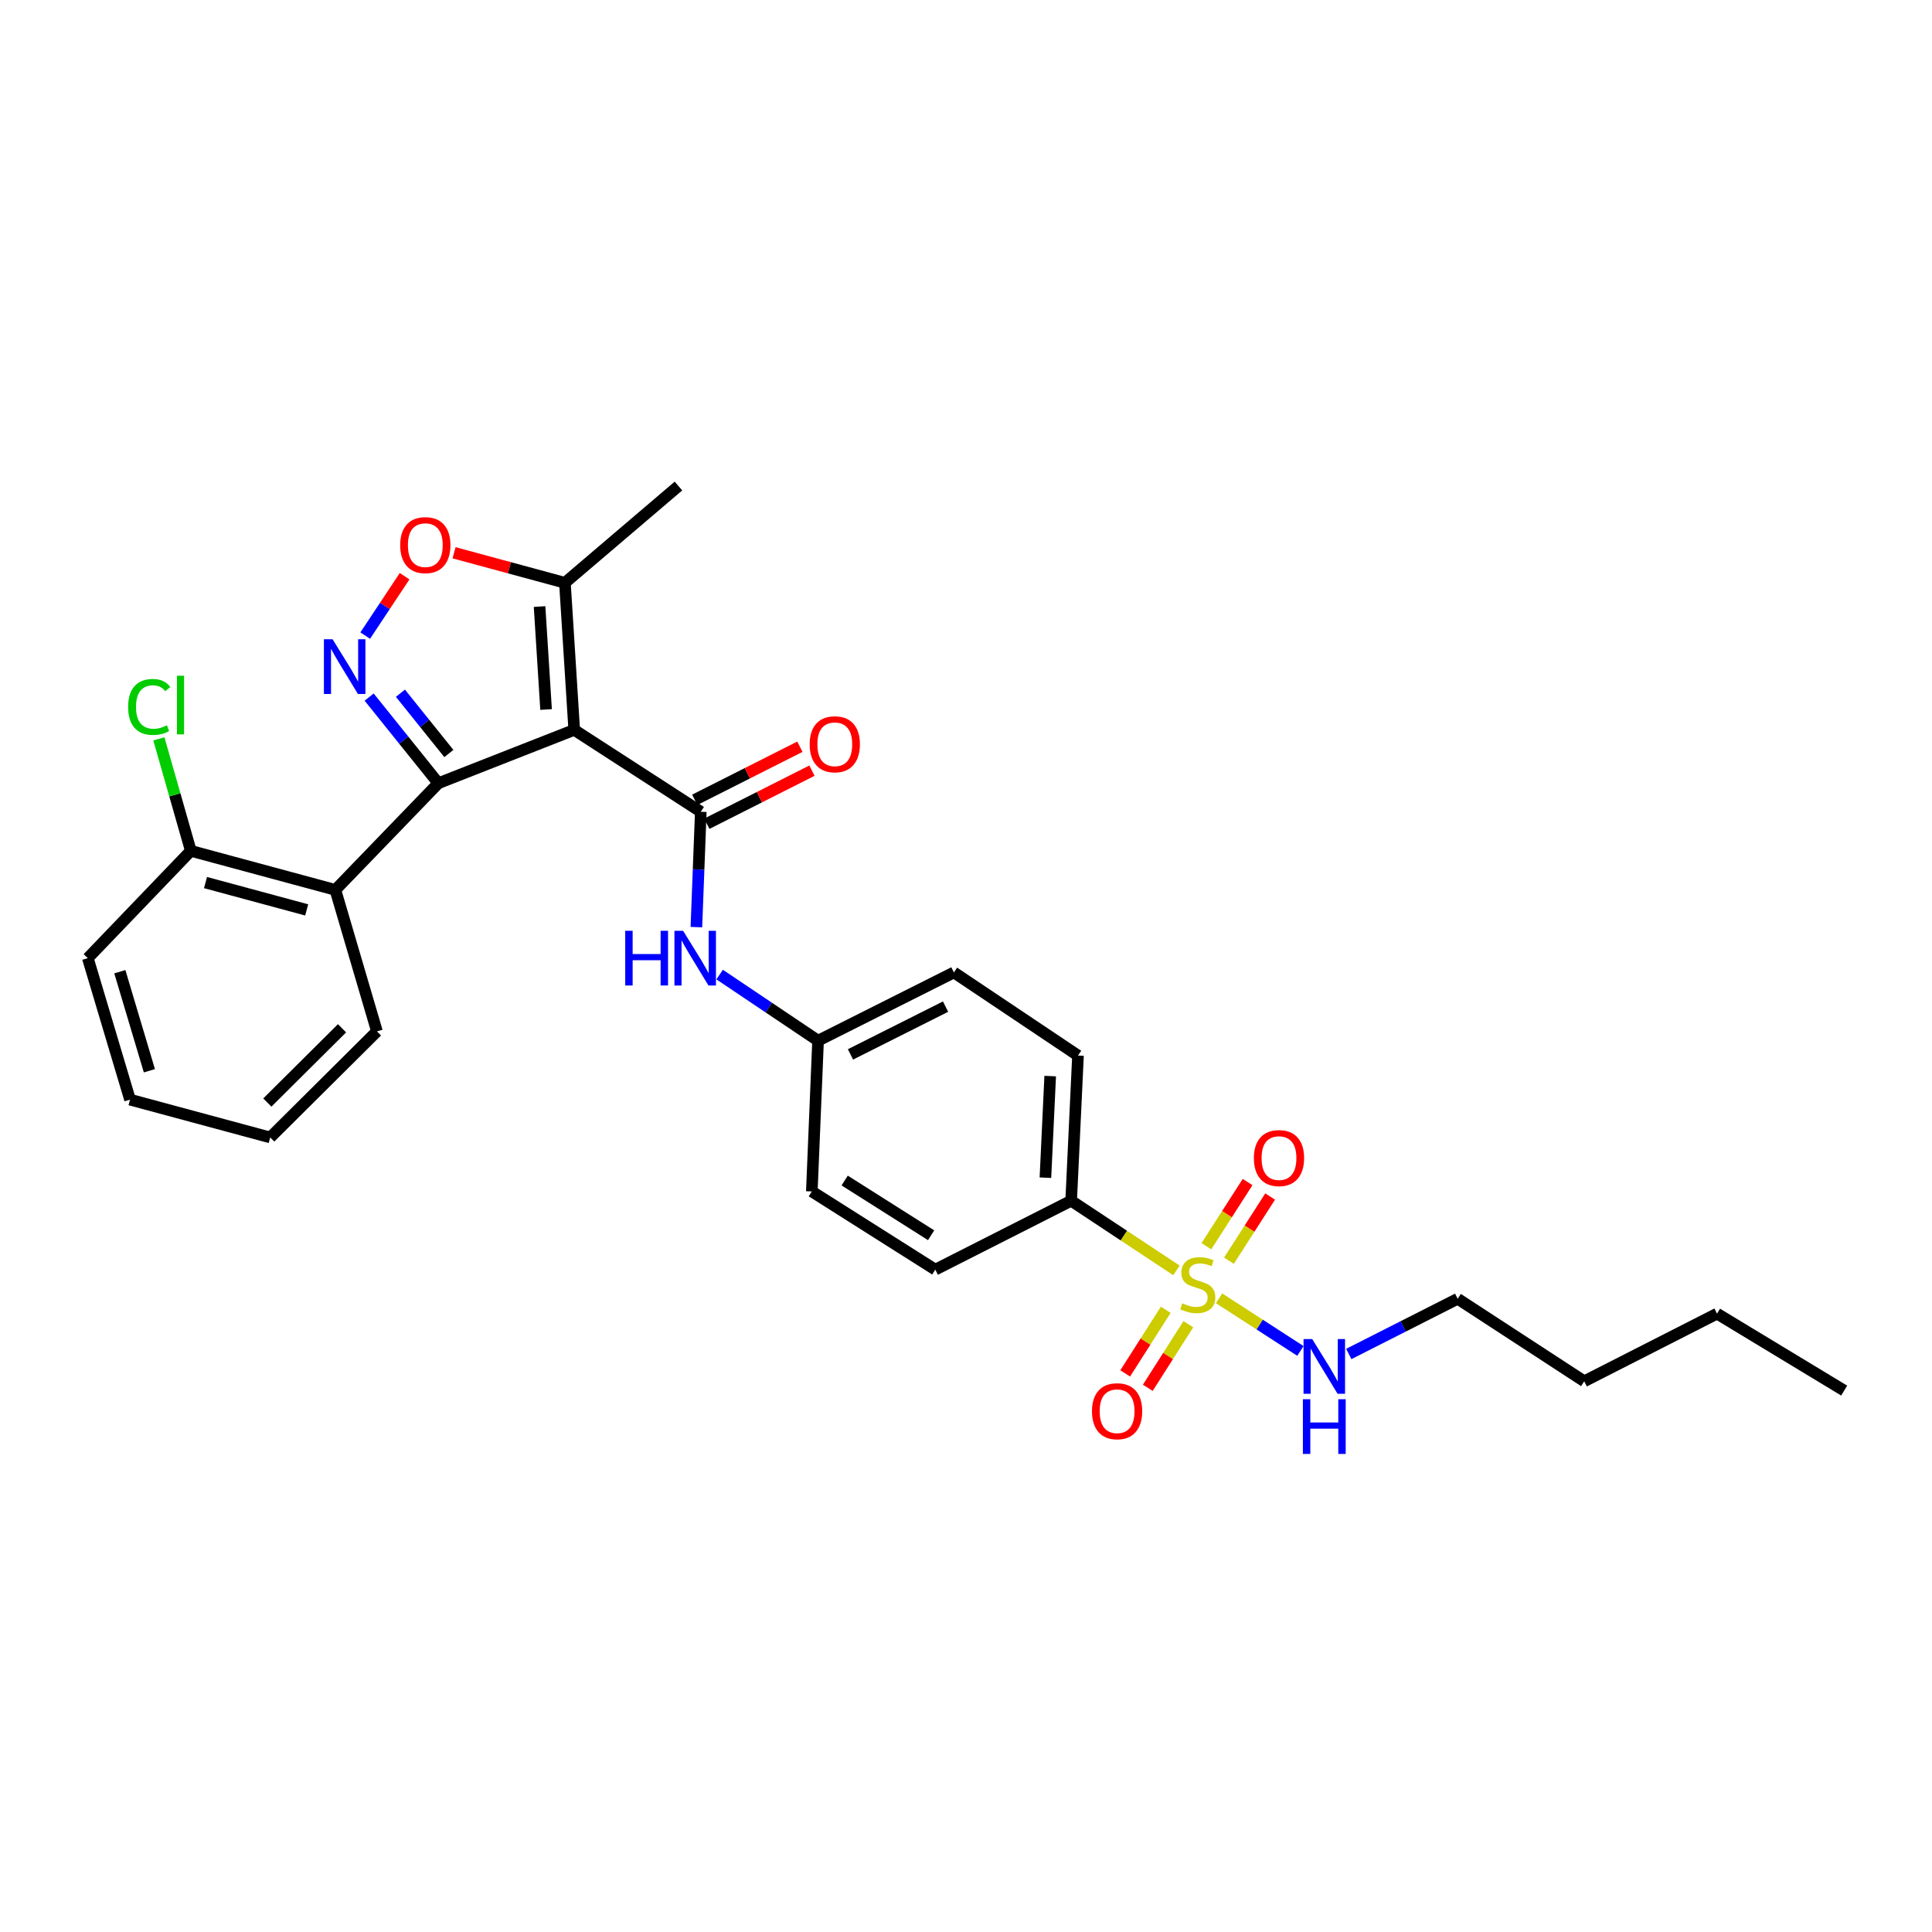 <?xml version='1.0' encoding='iso-8859-1'?>
<svg version='1.1' baseProfile='full'
              xmlns='http://www.w3.org/2000/svg'
                      xmlns:rdkit='http://www.rdkit.org/xml'
                      xmlns:xlink='http://www.w3.org/1999/xlink'
                  xml:space='preserve'
width='1000px' height='1000px' viewBox='0 0 1000 1000'>
<!-- END OF HEADER -->
<rect style='opacity:1.0;fill:#FFFFFF;stroke:none' width='1000' height='1000' x='0' y='0'> </rect>
<path class='bond-0' d='M 297.215,377.784 L 226.892,405.397' style='fill:none;fill-rule:evenodd;stroke:#000000;stroke-width:6px;stroke-linecap:butt;stroke-linejoin:miter;stroke-opacity:1' />
<path class='bond-3' d='M 297.215,377.784 L 362.729,420.17' style='fill:none;fill-rule:evenodd;stroke:#000000;stroke-width:6px;stroke-linecap:butt;stroke-linejoin:miter;stroke-opacity:1' />
<path class='bond-6' d='M 297.215,377.784 L 292.398,301.658' style='fill:none;fill-rule:evenodd;stroke:#000000;stroke-width:6px;stroke-linecap:butt;stroke-linejoin:miter;stroke-opacity:1' />
<path class='bond-6' d='M 282.648,367.241 L 279.277,313.953' style='fill:none;fill-rule:evenodd;stroke:#000000;stroke-width:6px;stroke-linecap:butt;stroke-linejoin:miter;stroke-opacity:1' />
<path class='bond-2' d='M 226.892,405.397 L 208.981,383.103' style='fill:none;fill-rule:evenodd;stroke:#000000;stroke-width:6px;stroke-linecap:butt;stroke-linejoin:miter;stroke-opacity:1' />
<path class='bond-2' d='M 208.981,383.103 L 191.07,360.808' style='fill:none;fill-rule:evenodd;stroke:#0000FF;stroke-width:6px;stroke-linecap:butt;stroke-linejoin:miter;stroke-opacity:1' />
<path class='bond-2' d='M 232.333,390.02 L 219.795,374.415' style='fill:none;fill-rule:evenodd;stroke:#000000;stroke-width:6px;stroke-linecap:butt;stroke-linejoin:miter;stroke-opacity:1' />
<path class='bond-2' d='M 219.795,374.415 L 207.258,358.809' style='fill:none;fill-rule:evenodd;stroke:#0000FF;stroke-width:6px;stroke-linecap:butt;stroke-linejoin:miter;stroke-opacity:1' />
<path class='bond-4' d='M 226.892,405.397 L 173.585,460.607' style='fill:none;fill-rule:evenodd;stroke:#000000;stroke-width:6px;stroke-linecap:butt;stroke-linejoin:miter;stroke-opacity:1' />
<path class='bond-1' d='M 608.91,657.548 L 581.671,639.523' style='fill:none;fill-rule:evenodd;stroke:#CCCC00;stroke-width:6px;stroke-linecap:butt;stroke-linejoin:miter;stroke-opacity:1' />
<path class='bond-1' d='M 581.671,639.523 L 554.432,621.499' style='fill:none;fill-rule:evenodd;stroke:#000000;stroke-width:6px;stroke-linecap:butt;stroke-linejoin:miter;stroke-opacity:1' />
<path class='bond-9' d='M 603.384,677.951 L 592.894,694.411' style='fill:none;fill-rule:evenodd;stroke:#CCCC00;stroke-width:6px;stroke-linecap:butt;stroke-linejoin:miter;stroke-opacity:1' />
<path class='bond-9' d='M 592.894,694.411 L 582.404,710.872' style='fill:none;fill-rule:evenodd;stroke:#FF0000;stroke-width:6px;stroke-linecap:butt;stroke-linejoin:miter;stroke-opacity:1' />
<path class='bond-9' d='M 615.083,685.406 L 604.592,701.866' style='fill:none;fill-rule:evenodd;stroke:#CCCC00;stroke-width:6px;stroke-linecap:butt;stroke-linejoin:miter;stroke-opacity:1' />
<path class='bond-9' d='M 604.592,701.866 L 594.102,718.327' style='fill:none;fill-rule:evenodd;stroke:#FF0000;stroke-width:6px;stroke-linecap:butt;stroke-linejoin:miter;stroke-opacity:1' />
<path class='bond-10' d='M 636.102,652.536 L 646.763,635.927' style='fill:none;fill-rule:evenodd;stroke:#CCCC00;stroke-width:6px;stroke-linecap:butt;stroke-linejoin:miter;stroke-opacity:1' />
<path class='bond-10' d='M 646.763,635.927 L 657.423,619.317' style='fill:none;fill-rule:evenodd;stroke:#FF0000;stroke-width:6px;stroke-linecap:butt;stroke-linejoin:miter;stroke-opacity:1' />
<path class='bond-10' d='M 624.428,645.044 L 635.088,628.434' style='fill:none;fill-rule:evenodd;stroke:#CCCC00;stroke-width:6px;stroke-linecap:butt;stroke-linejoin:miter;stroke-opacity:1' />
<path class='bond-10' d='M 635.088,628.434 L 645.748,611.825' style='fill:none;fill-rule:evenodd;stroke:#FF0000;stroke-width:6px;stroke-linecap:butt;stroke-linejoin:miter;stroke-opacity:1' />
<path class='bond-12' d='M 630.984,671.994 L 652.037,685.619' style='fill:none;fill-rule:evenodd;stroke:#CCCC00;stroke-width:6px;stroke-linecap:butt;stroke-linejoin:miter;stroke-opacity:1' />
<path class='bond-12' d='M 652.037,685.619 L 673.091,699.243' style='fill:none;fill-rule:evenodd;stroke:#0000FF;stroke-width:6px;stroke-linecap:butt;stroke-linejoin:miter;stroke-opacity:1' />
<path class='bond-29' d='M 189.036,328.982 L 199.228,313.612' style='fill:none;fill-rule:evenodd;stroke:#0000FF;stroke-width:6px;stroke-linecap:butt;stroke-linejoin:miter;stroke-opacity:1' />
<path class='bond-29' d='M 199.228,313.612 L 209.42,298.242' style='fill:none;fill-rule:evenodd;stroke:#FF0000;stroke-width:6px;stroke-linecap:butt;stroke-linejoin:miter;stroke-opacity:1' />
<path class='bond-7' d='M 362.729,420.17 L 361.587,450.025' style='fill:none;fill-rule:evenodd;stroke:#000000;stroke-width:6px;stroke-linecap:butt;stroke-linejoin:miter;stroke-opacity:1' />
<path class='bond-7' d='M 361.587,450.025 L 360.446,479.879' style='fill:none;fill-rule:evenodd;stroke:#0000FF;stroke-width:6px;stroke-linecap:butt;stroke-linejoin:miter;stroke-opacity:1' />
<path class='bond-11' d='M 365.855,426.362 L 393.064,412.625' style='fill:none;fill-rule:evenodd;stroke:#000000;stroke-width:6px;stroke-linecap:butt;stroke-linejoin:miter;stroke-opacity:1' />
<path class='bond-11' d='M 393.064,412.625 L 420.273,398.887' style='fill:none;fill-rule:evenodd;stroke:#FF0000;stroke-width:6px;stroke-linecap:butt;stroke-linejoin:miter;stroke-opacity:1' />
<path class='bond-11' d='M 359.603,413.979 L 386.812,400.241' style='fill:none;fill-rule:evenodd;stroke:#000000;stroke-width:6px;stroke-linecap:butt;stroke-linejoin:miter;stroke-opacity:1' />
<path class='bond-11' d='M 386.812,400.241 L 414.021,386.504' style='fill:none;fill-rule:evenodd;stroke:#FF0000;stroke-width:6px;stroke-linecap:butt;stroke-linejoin:miter;stroke-opacity:1' />
<path class='bond-13' d='M 173.585,460.607 L 98.769,440.393' style='fill:none;fill-rule:evenodd;stroke:#000000;stroke-width:6px;stroke-linecap:butt;stroke-linejoin:miter;stroke-opacity:1' />
<path class='bond-13' d='M 158.744,470.967 L 106.373,456.817' style='fill:none;fill-rule:evenodd;stroke:#000000;stroke-width:6px;stroke-linecap:butt;stroke-linejoin:miter;stroke-opacity:1' />
<path class='bond-20' d='M 173.585,460.607 L 195.102,533.843' style='fill:none;fill-rule:evenodd;stroke:#000000;stroke-width:6px;stroke-linecap:butt;stroke-linejoin:miter;stroke-opacity:1' />
<path class='bond-5' d='M 235.013,286.105 L 263.706,293.882' style='fill:none;fill-rule:evenodd;stroke:#FF0000;stroke-width:6px;stroke-linecap:butt;stroke-linejoin:miter;stroke-opacity:1' />
<path class='bond-5' d='M 263.706,293.882 L 292.398,301.658' style='fill:none;fill-rule:evenodd;stroke:#000000;stroke-width:6px;stroke-linecap:butt;stroke-linejoin:miter;stroke-opacity:1' />
<path class='bond-21' d='M 292.398,301.658 L 351.169,251.564' style='fill:none;fill-rule:evenodd;stroke:#000000;stroke-width:6px;stroke-linecap:butt;stroke-linejoin:miter;stroke-opacity:1' />
<path class='bond-16' d='M 372.487,504.437 L 397.957,521.548' style='fill:none;fill-rule:evenodd;stroke:#0000FF;stroke-width:6px;stroke-linecap:butt;stroke-linejoin:miter;stroke-opacity:1' />
<path class='bond-16' d='M 397.957,521.548 L 423.427,538.66' style='fill:none;fill-rule:evenodd;stroke:#000000;stroke-width:6px;stroke-linecap:butt;stroke-linejoin:miter;stroke-opacity:1' />
<path class='bond-8' d='M 554.432,621.499 L 557.969,546.359' style='fill:none;fill-rule:evenodd;stroke:#000000;stroke-width:6px;stroke-linecap:butt;stroke-linejoin:miter;stroke-opacity:1' />
<path class='bond-8' d='M 541.106,609.575 L 543.582,556.978' style='fill:none;fill-rule:evenodd;stroke:#000000;stroke-width:6px;stroke-linecap:butt;stroke-linejoin:miter;stroke-opacity:1' />
<path class='bond-30' d='M 554.432,621.499 L 484.109,657.157' style='fill:none;fill-rule:evenodd;stroke:#000000;stroke-width:6px;stroke-linecap:butt;stroke-linejoin:miter;stroke-opacity:1' />
<path class='bond-22' d='M 698.128,700.816 L 726.308,686.528' style='fill:none;fill-rule:evenodd;stroke:#0000FF;stroke-width:6px;stroke-linecap:butt;stroke-linejoin:miter;stroke-opacity:1' />
<path class='bond-22' d='M 726.308,686.528 L 754.489,672.239' style='fill:none;fill-rule:evenodd;stroke:#000000;stroke-width:6px;stroke-linecap:butt;stroke-linejoin:miter;stroke-opacity:1' />
<path class='bond-17' d='M 98.769,440.393 L 90.5,411.412' style='fill:none;fill-rule:evenodd;stroke:#000000;stroke-width:6px;stroke-linecap:butt;stroke-linejoin:miter;stroke-opacity:1' />
<path class='bond-17' d='M 90.5,411.412 L 82.231,382.431' style='fill:none;fill-rule:evenodd;stroke:#00CC00;stroke-width:6px;stroke-linecap:butt;stroke-linejoin:miter;stroke-opacity:1' />
<path class='bond-23' d='M 98.769,440.393 L 45.455,495.934' style='fill:none;fill-rule:evenodd;stroke:#000000;stroke-width:6px;stroke-linecap:butt;stroke-linejoin:miter;stroke-opacity:1' />
<path class='bond-14' d='M 557.969,546.359 L 493.735,503.333' style='fill:none;fill-rule:evenodd;stroke:#000000;stroke-width:6px;stroke-linecap:butt;stroke-linejoin:miter;stroke-opacity:1' />
<path class='bond-15' d='M 484.109,657.157 L 420.198,616.69' style='fill:none;fill-rule:evenodd;stroke:#000000;stroke-width:6px;stroke-linecap:butt;stroke-linejoin:miter;stroke-opacity:1' />
<path class='bond-15' d='M 481.943,639.367 L 437.205,611.04' style='fill:none;fill-rule:evenodd;stroke:#000000;stroke-width:6px;stroke-linecap:butt;stroke-linejoin:miter;stroke-opacity:1' />
<path class='bond-18' d='M 423.427,538.66 L 420.198,616.69' style='fill:none;fill-rule:evenodd;stroke:#000000;stroke-width:6px;stroke-linecap:butt;stroke-linejoin:miter;stroke-opacity:1' />
<path class='bond-19' d='M 423.427,538.66 L 493.735,503.333' style='fill:none;fill-rule:evenodd;stroke:#000000;stroke-width:6px;stroke-linecap:butt;stroke-linejoin:miter;stroke-opacity:1' />
<path class='bond-19' d='M 440.201,545.756 L 489.417,521.027' style='fill:none;fill-rule:evenodd;stroke:#000000;stroke-width:6px;stroke-linecap:butt;stroke-linejoin:miter;stroke-opacity:1' />
<path class='bond-26' d='M 195.102,533.843 L 139.861,588.745' style='fill:none;fill-rule:evenodd;stroke:#000000;stroke-width:6px;stroke-linecap:butt;stroke-linejoin:miter;stroke-opacity:1' />
<path class='bond-26' d='M 177.037,532.24 L 138.368,570.671' style='fill:none;fill-rule:evenodd;stroke:#000000;stroke-width:6px;stroke-linecap:butt;stroke-linejoin:miter;stroke-opacity:1' />
<path class='bond-24' d='M 754.489,672.239 L 819.995,714.949' style='fill:none;fill-rule:evenodd;stroke:#000000;stroke-width:6px;stroke-linecap:butt;stroke-linejoin:miter;stroke-opacity:1' />
<path class='bond-31' d='M 45.455,495.934 L 67.303,569.171' style='fill:none;fill-rule:evenodd;stroke:#000000;stroke-width:6px;stroke-linecap:butt;stroke-linejoin:miter;stroke-opacity:1' />
<path class='bond-31' d='M 62.025,502.954 L 77.319,554.22' style='fill:none;fill-rule:evenodd;stroke:#000000;stroke-width:6px;stroke-linecap:butt;stroke-linejoin:miter;stroke-opacity:1' />
<path class='bond-25' d='M 819.995,714.949 L 888.731,679.938' style='fill:none;fill-rule:evenodd;stroke:#000000;stroke-width:6px;stroke-linecap:butt;stroke-linejoin:miter;stroke-opacity:1' />
<path class='bond-27' d='M 888.731,679.938 L 954.545,719.766' style='fill:none;fill-rule:evenodd;stroke:#000000;stroke-width:6px;stroke-linecap:butt;stroke-linejoin:miter;stroke-opacity:1' />
<path class='bond-28' d='M 139.861,588.745 L 67.303,569.171' style='fill:none;fill-rule:evenodd;stroke:#000000;stroke-width:6px;stroke-linecap:butt;stroke-linejoin:miter;stroke-opacity:1' />
<path  class='atom-2' d='M 611.954 674.576
Q 612.274 674.696, 613.594 675.256
Q 614.914 675.816, 616.354 676.176
Q 617.834 676.496, 619.274 676.496
Q 621.954 676.496, 623.514 675.216
Q 625.074 673.896, 625.074 671.616
Q 625.074 670.056, 624.274 669.096
Q 623.514 668.136, 622.314 667.616
Q 621.114 667.096, 619.114 666.496
Q 616.594 665.736, 615.074 665.016
Q 613.594 664.296, 612.514 662.776
Q 611.474 661.256, 611.474 658.696
Q 611.474 655.136, 613.874 652.936
Q 616.314 650.736, 621.114 650.736
Q 624.394 650.736, 628.114 652.296
L 627.194 655.376
Q 623.794 653.976, 621.234 653.976
Q 618.474 653.976, 616.954 655.136
Q 615.434 656.256, 615.474 658.216
Q 615.474 659.736, 616.234 660.656
Q 617.034 661.576, 618.154 662.096
Q 619.314 662.616, 621.234 663.216
Q 623.794 664.016, 625.314 664.816
Q 626.834 665.616, 627.914 667.256
Q 629.034 668.856, 629.034 671.616
Q 629.034 675.536, 626.394 677.656
Q 623.794 679.736, 619.434 679.736
Q 616.914 679.736, 614.994 679.176
Q 613.114 678.656, 610.874 677.736
L 611.954 674.576
' fill='#CCCC00'/>
<path  class='atom-3' d='M 172.134 330.871
L 181.414 345.871
Q 182.334 347.351, 183.814 350.031
Q 185.294 352.711, 185.374 352.871
L 185.374 330.871
L 189.134 330.871
L 189.134 359.191
L 185.254 359.191
L 175.294 342.791
Q 174.134 340.871, 172.894 338.671
Q 171.694 336.471, 171.334 335.791
L 171.334 359.191
L 167.654 359.191
L 167.654 330.871
L 172.134 330.871
' fill='#0000FF'/>
<path  class='atom-6' d='M 207.141 282.155
Q 207.141 275.355, 210.501 271.555
Q 213.861 267.755, 220.141 267.755
Q 226.421 267.755, 229.781 271.555
Q 233.141 275.355, 233.141 282.155
Q 233.141 289.035, 229.741 292.955
Q 226.341 296.835, 220.141 296.835
Q 213.901 296.835, 210.501 292.955
Q 207.141 289.075, 207.141 282.155
M 220.141 293.635
Q 224.461 293.635, 226.781 290.755
Q 229.141 287.835, 229.141 282.155
Q 229.141 276.595, 226.781 273.795
Q 224.461 270.955, 220.141 270.955
Q 215.821 270.955, 213.461 273.755
Q 211.141 276.555, 211.141 282.155
Q 211.141 287.875, 213.461 290.755
Q 215.821 293.635, 220.141 293.635
' fill='#FF0000'/>
<path  class='atom-8' d='M 323.612 481.774
L 327.452 481.774
L 327.452 493.814
L 341.932 493.814
L 341.932 481.774
L 345.772 481.774
L 345.772 510.094
L 341.932 510.094
L 341.932 497.014
L 327.452 497.014
L 327.452 510.094
L 323.612 510.094
L 323.612 481.774
' fill='#0000FF'/>
<path  class='atom-8' d='M 353.572 481.774
L 362.852 496.774
Q 363.772 498.254, 365.252 500.934
Q 366.732 503.614, 366.812 503.774
L 366.812 481.774
L 370.572 481.774
L 370.572 510.094
L 366.692 510.094
L 356.732 493.694
Q 355.572 491.774, 354.332 489.574
Q 353.132 487.374, 352.772 486.694
L 352.772 510.094
L 349.092 510.094
L 349.092 481.774
L 353.572 481.774
' fill='#0000FF'/>
<path  class='atom-10' d='M 565.207 730.443
Q 565.207 723.643, 568.567 719.843
Q 571.927 716.043, 578.207 716.043
Q 584.487 716.043, 587.847 719.843
Q 591.207 723.643, 591.207 730.443
Q 591.207 737.323, 587.807 741.243
Q 584.407 745.123, 578.207 745.123
Q 571.967 745.123, 568.567 741.243
Q 565.207 737.363, 565.207 730.443
M 578.207 741.923
Q 582.527 741.923, 584.847 739.043
Q 587.207 736.123, 587.207 730.443
Q 587.207 724.883, 584.847 722.083
Q 582.527 719.243, 578.207 719.243
Q 573.887 719.243, 571.527 722.043
Q 569.207 724.843, 569.207 730.443
Q 569.207 736.163, 571.527 739.043
Q 573.887 741.923, 578.207 741.923
' fill='#FF0000'/>
<path  class='atom-11' d='M 649.001 599.422
Q 649.001 592.622, 652.361 588.822
Q 655.721 585.022, 662.001 585.022
Q 668.281 585.022, 671.641 588.822
Q 675.001 592.622, 675.001 599.422
Q 675.001 606.302, 671.601 610.222
Q 668.201 614.102, 662.001 614.102
Q 655.761 614.102, 652.361 610.222
Q 649.001 606.342, 649.001 599.422
M 662.001 610.902
Q 666.321 610.902, 668.641 608.022
Q 671.001 605.102, 671.001 599.422
Q 671.001 593.862, 668.641 591.062
Q 666.321 588.222, 662.001 588.222
Q 657.681 588.222, 655.321 591.022
Q 653.001 593.822, 653.001 599.422
Q 653.001 605.142, 655.321 608.022
Q 657.681 610.902, 662.001 610.902
' fill='#FF0000'/>
<path  class='atom-12' d='M 419.089 385.231
Q 419.089 378.431, 422.449 374.631
Q 425.809 370.831, 432.089 370.831
Q 438.369 370.831, 441.729 374.631
Q 445.089 378.431, 445.089 385.231
Q 445.089 392.111, 441.689 396.031
Q 438.289 399.911, 432.089 399.911
Q 425.849 399.911, 422.449 396.031
Q 419.089 392.151, 419.089 385.231
M 432.089 396.711
Q 436.409 396.711, 438.729 393.831
Q 441.089 390.911, 441.089 385.231
Q 441.089 379.671, 438.729 376.871
Q 436.409 374.031, 432.089 374.031
Q 427.769 374.031, 425.409 376.831
Q 423.089 379.631, 423.089 385.231
Q 423.089 390.951, 425.409 393.831
Q 427.769 396.711, 432.089 396.711
' fill='#FF0000'/>
<path  class='atom-13' d='M 679.193 693.083
L 688.473 708.083
Q 689.393 709.563, 690.873 712.243
Q 692.353 714.923, 692.433 715.083
L 692.433 693.083
L 696.193 693.083
L 696.193 721.403
L 692.313 721.403
L 682.353 705.003
Q 681.193 703.083, 679.953 700.883
Q 678.753 698.683, 678.393 698.003
L 678.393 721.403
L 674.713 721.403
L 674.713 693.083
L 679.193 693.083
' fill='#0000FF'/>
<path  class='atom-13' d='M 674.373 724.235
L 678.213 724.235
L 678.213 736.275
L 692.693 736.275
L 692.693 724.235
L 696.533 724.235
L 696.533 752.555
L 692.693 752.555
L 692.693 739.475
L 678.213 739.475
L 678.213 752.555
L 674.373 752.555
L 674.373 724.235
' fill='#0000FF'/>
<path  class='atom-18' d='M 66.317 365.909
Q 66.317 358.869, 69.597 355.189
Q 72.917 351.469, 79.197 351.469
Q 85.037 351.469, 88.157 355.589
L 85.517 357.749
Q 83.237 354.749, 79.197 354.749
Q 74.917 354.749, 72.637 357.629
Q 70.397 360.469, 70.397 365.909
Q 70.397 371.509, 72.717 374.389
Q 75.077 377.269, 79.637 377.269
Q 82.757 377.269, 86.397 375.389
L 87.517 378.389
Q 86.037 379.349, 83.797 379.909
Q 81.557 380.469, 79.077 380.469
Q 72.917 380.469, 69.597 376.709
Q 66.317 372.949, 66.317 365.909
' fill='#00CC00'/>
<path  class='atom-18' d='M 91.597 349.749
L 95.277 349.749
L 95.277 380.109
L 91.597 380.109
L 91.597 349.749
' fill='#00CC00'/>
</svg>
